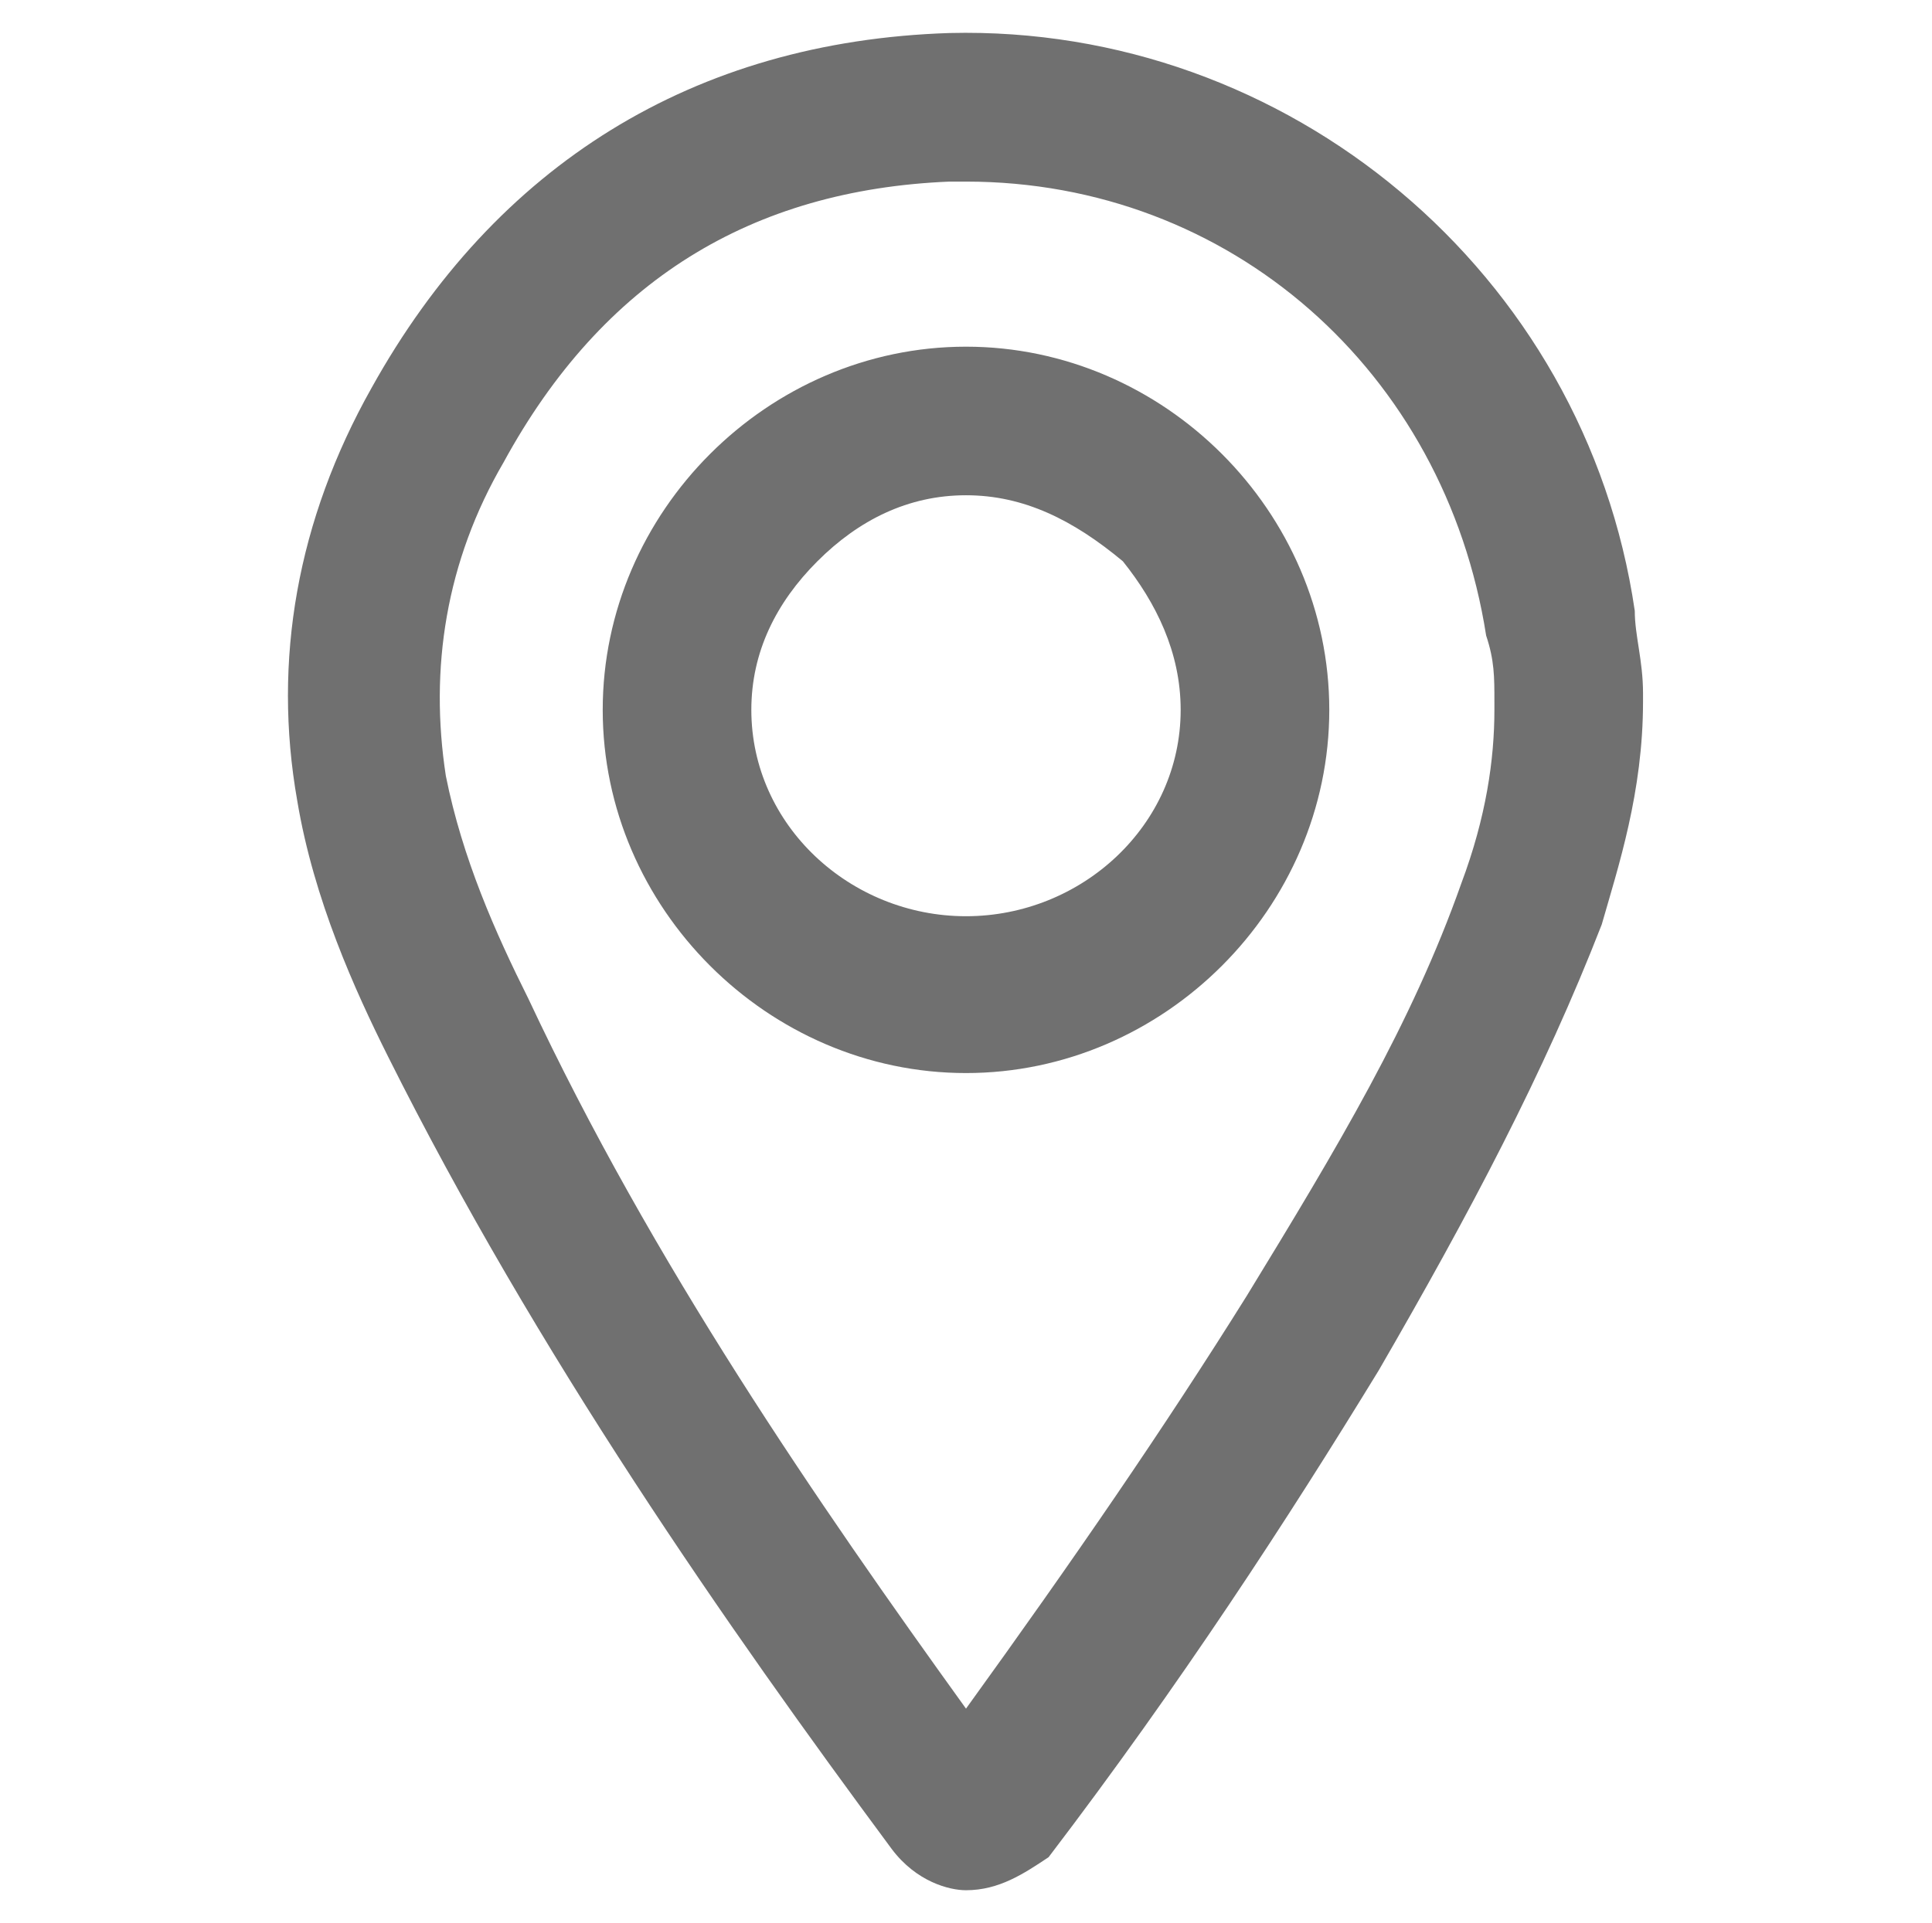 <?xml version="1.0" encoding="utf-8"?>
<!-- Generator: Adobe Illustrator 25.1.0, SVG Export Plug-In . SVG Version: 6.00 Build 0)  -->
<svg version="1.1" id="Livello_1" xmlns="http://www.w3.org/2000/svg" xmlns:xlink="http://www.w3.org/1999/xlink" x="0px" y="0px"
	 viewBox="0 0 23.4 23.3" style="enable-background:new 0 0 23.4 23.3;" xml:space="preserve">
<style type="text/css">
	.st0{fill:#707070;}
</style>
<g id="Gg77ig_1_">
	<g>
		<path class="st0" d="M11.7,22.9C11.7,22.9,11.7,22.9,11.7,22.9c-0.2,0-0.6-0.1-0.9-0.5c-2-2.7-4.3-6-6.1-9.6
			C4.3,12,3.8,10.9,3.6,9.7c-0.3-1.7,0-3.4,0.9-5C6,2,8.4,0.5,11.5,0.4c4.1-0.1,7.7,2.9,8.3,7c0,0.3,0.1,0.6,0.1,1l0,0.1
			c0,1.1-0.3,2-0.5,2.7c-0.7,1.8-1.6,3.5-2.7,5.4c-1.1,1.8-2.4,3.8-4,5.9C12.4,22.7,12.1,22.9,11.7,22.9z M11.7,2.2
			c-0.1,0-0.1,0-0.2,0C9.1,2.3,7.3,3.4,6.1,5.6C5.4,6.8,5.2,8.1,5.4,9.4c0.2,1,0.6,1.9,1,2.7c1.5,3.2,3.5,6.1,5.3,8.6
			c1.3-1.8,2.4-3.4,3.4-5c1.1-1.8,2-3.3,2.6-5c0.3-0.8,0.4-1.5,0.4-2.1l0-0.1c0-0.3,0-0.5-0.1-0.8C17.5,4.5,14.9,2.2,11.7,2.2z
			 M11.7,13C11.7,13,11.7,13,11.7,13L11.7,13c-2.4,0-4.4-2-4.4-4.4c0-1.2,0.5-2.3,1.3-3.1c0.8-0.8,1.9-1.3,3.1-1.3
			c1.2,0,2.3,0.5,3.1,1.3c0.8,0.8,1.3,1.9,1.3,3.1C16.1,11,14.1,13,11.7,13z M11.7,11.1c1.4,0,2.6-1.1,2.6-2.5
			c0-0.7-0.3-1.3-0.7-1.8C13,6.3,12.4,6,11.7,6C11,6,10.4,6.3,9.9,6.8C9.4,7.3,9.1,7.9,9.1,8.6C9.1,10,10.3,11.1,11.7,11.1
			L11.7,11.1z"/>
	</g>
</g>
</svg>
